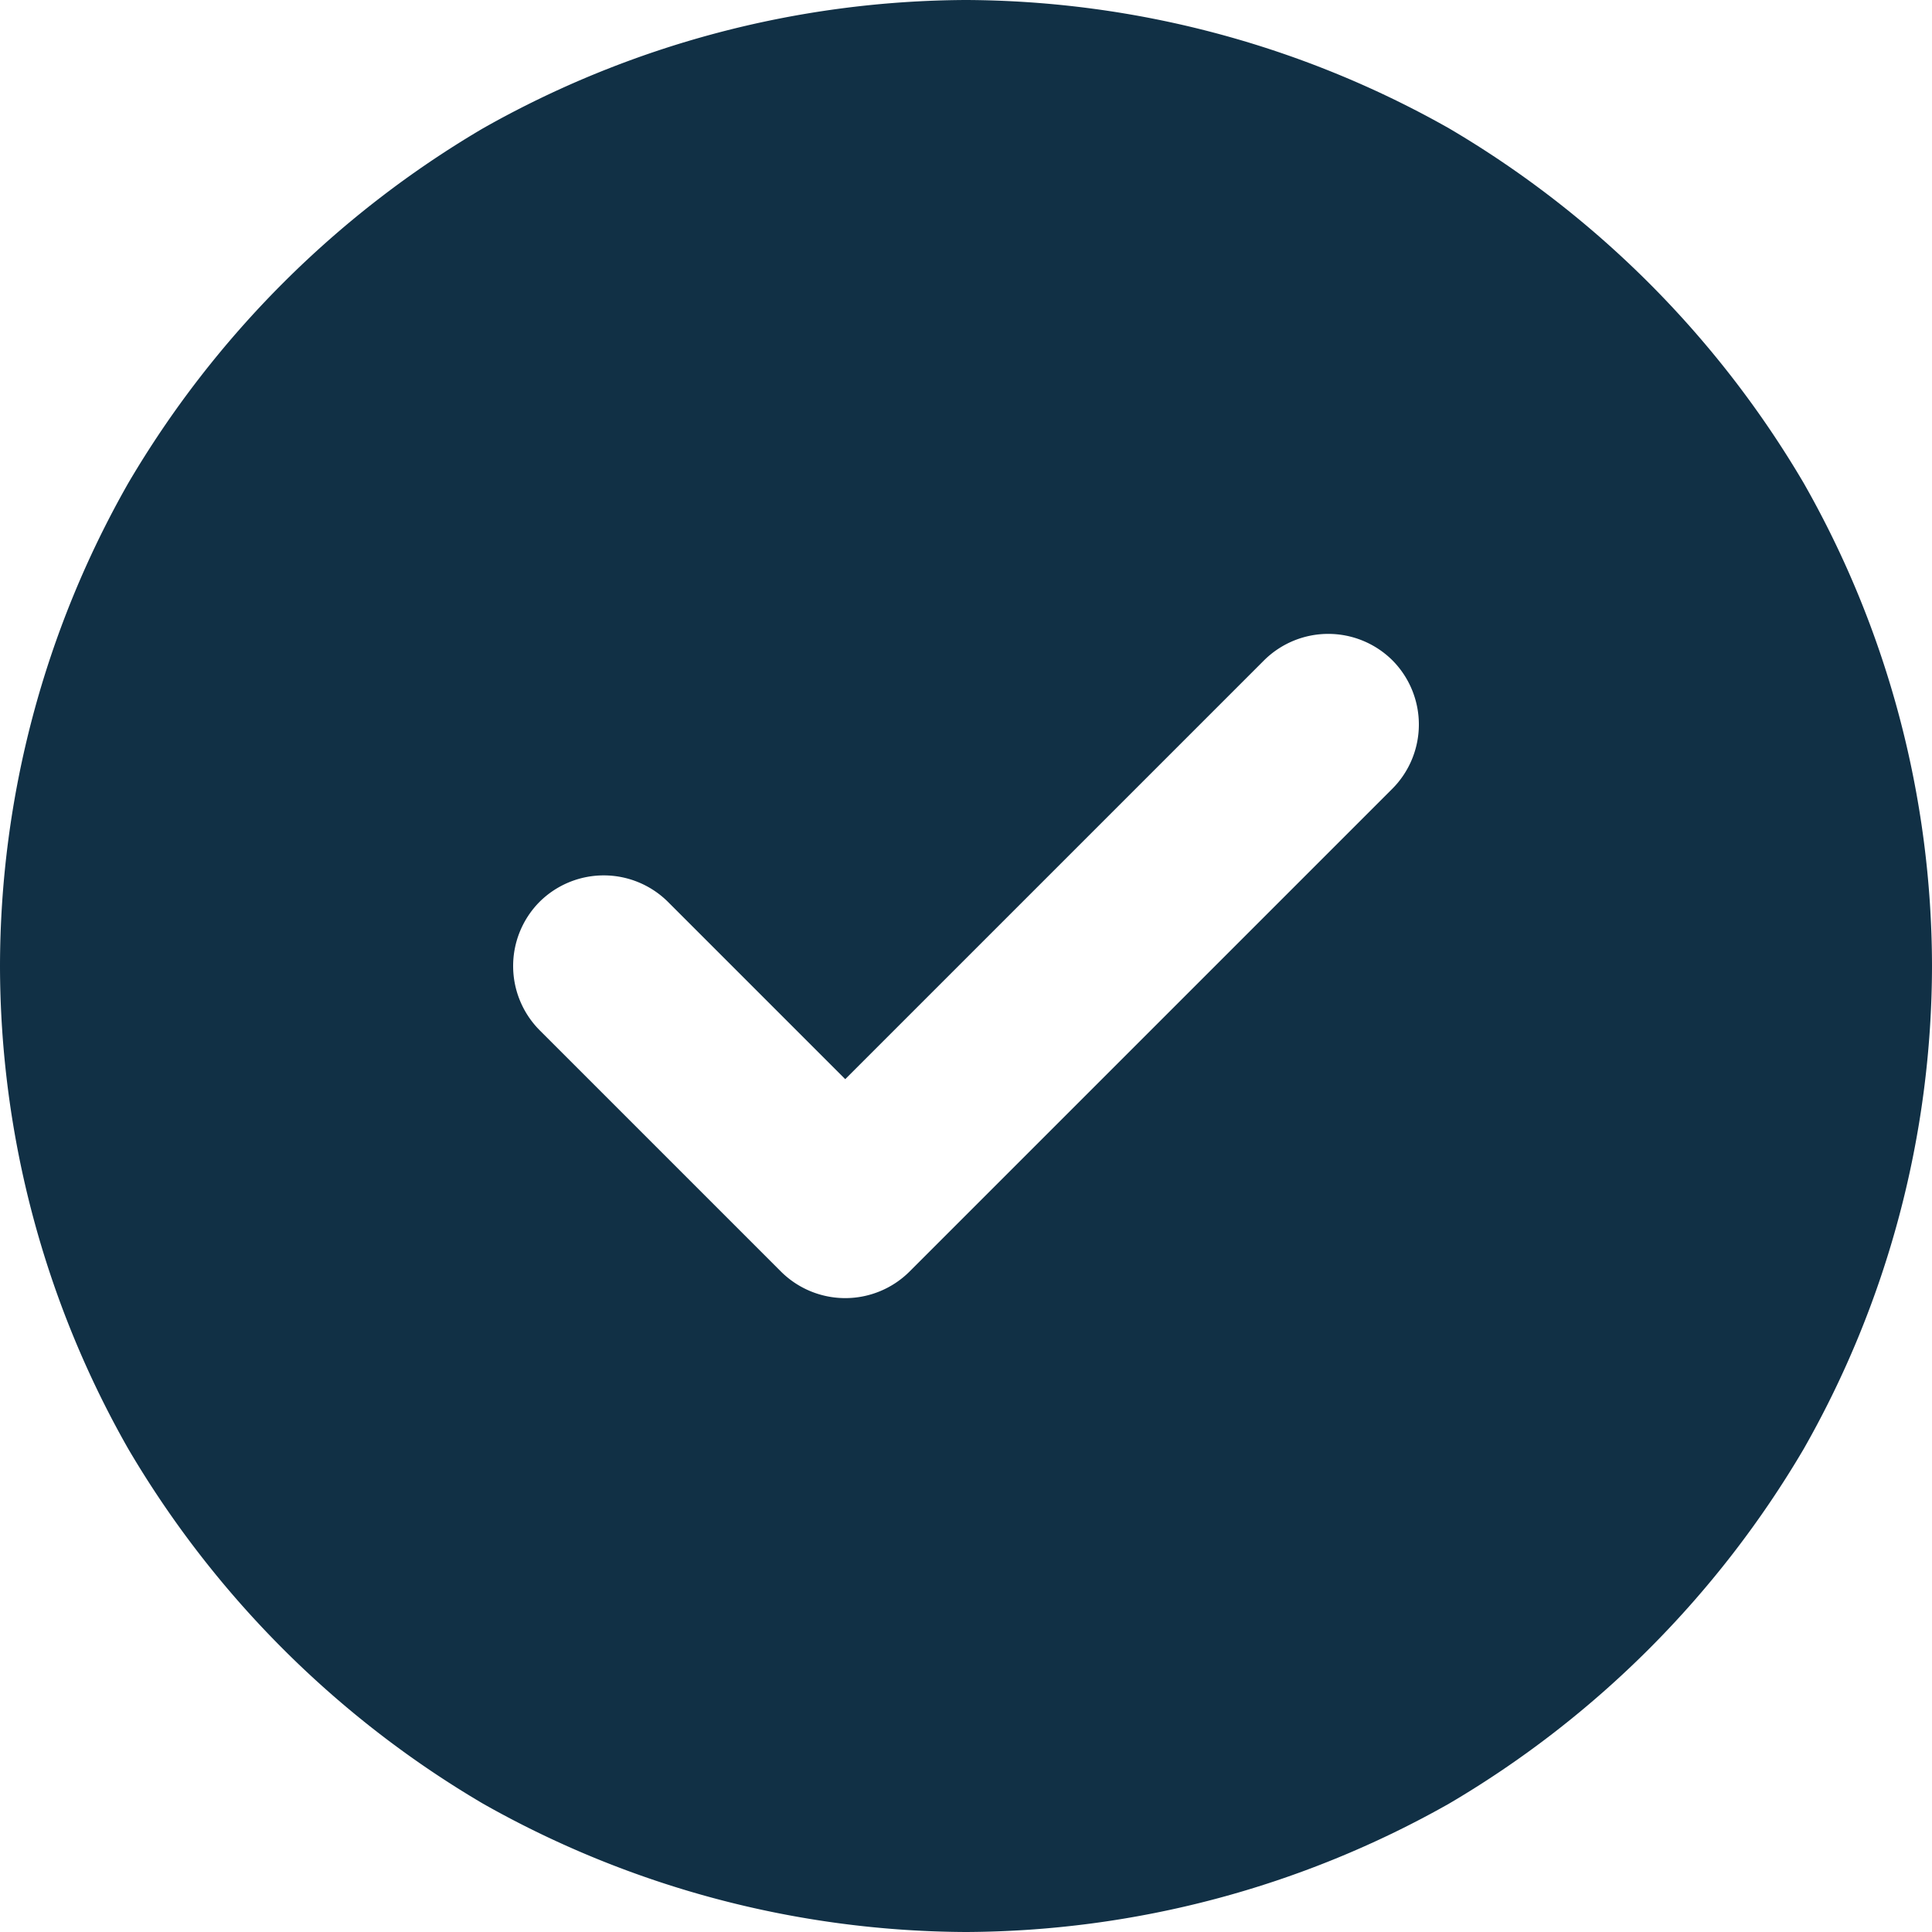 <svg xmlns="http://www.w3.org/2000/svg" width="14" height="14" viewBox="0 0 14 14">
  <path id="Trazado_32372" data-name="Trazado 32372" d="M7,1.75A7.167,7.167,0,0,0,10.5.82a7.234,7.234,0,0,0,2.57-2.57A7.088,7.088,0,0,0,14-5.25a7.088,7.088,0,0,0-.93-3.5,7.234,7.234,0,0,0-2.57-2.57A7.167,7.167,0,0,0,7-12.25a7.167,7.167,0,0,0-3.5.93A7.234,7.234,0,0,0,.93-8.75,7.088,7.088,0,0,0,0-5.25a7.088,7.088,0,0,0,.93,3.5A7.234,7.234,0,0,0,3.5.82,7.167,7.167,0,0,0,7,1.75Zm3.09-8.285-3.5,3.5,3.5-3.5-3.5,3.5a.66.66,0,0,1-.93,0L3.91-4.785a.66.66,0,0,1,0-.93.66.66,0,0,1,.93,0L6.125-4.43,9.16-7.465a.66.66,0,0,1,.93,0A.66.66,0,0,1,10.09-6.535Z" transform="translate(0 12.25)" fill="#113045"/>
</svg>
